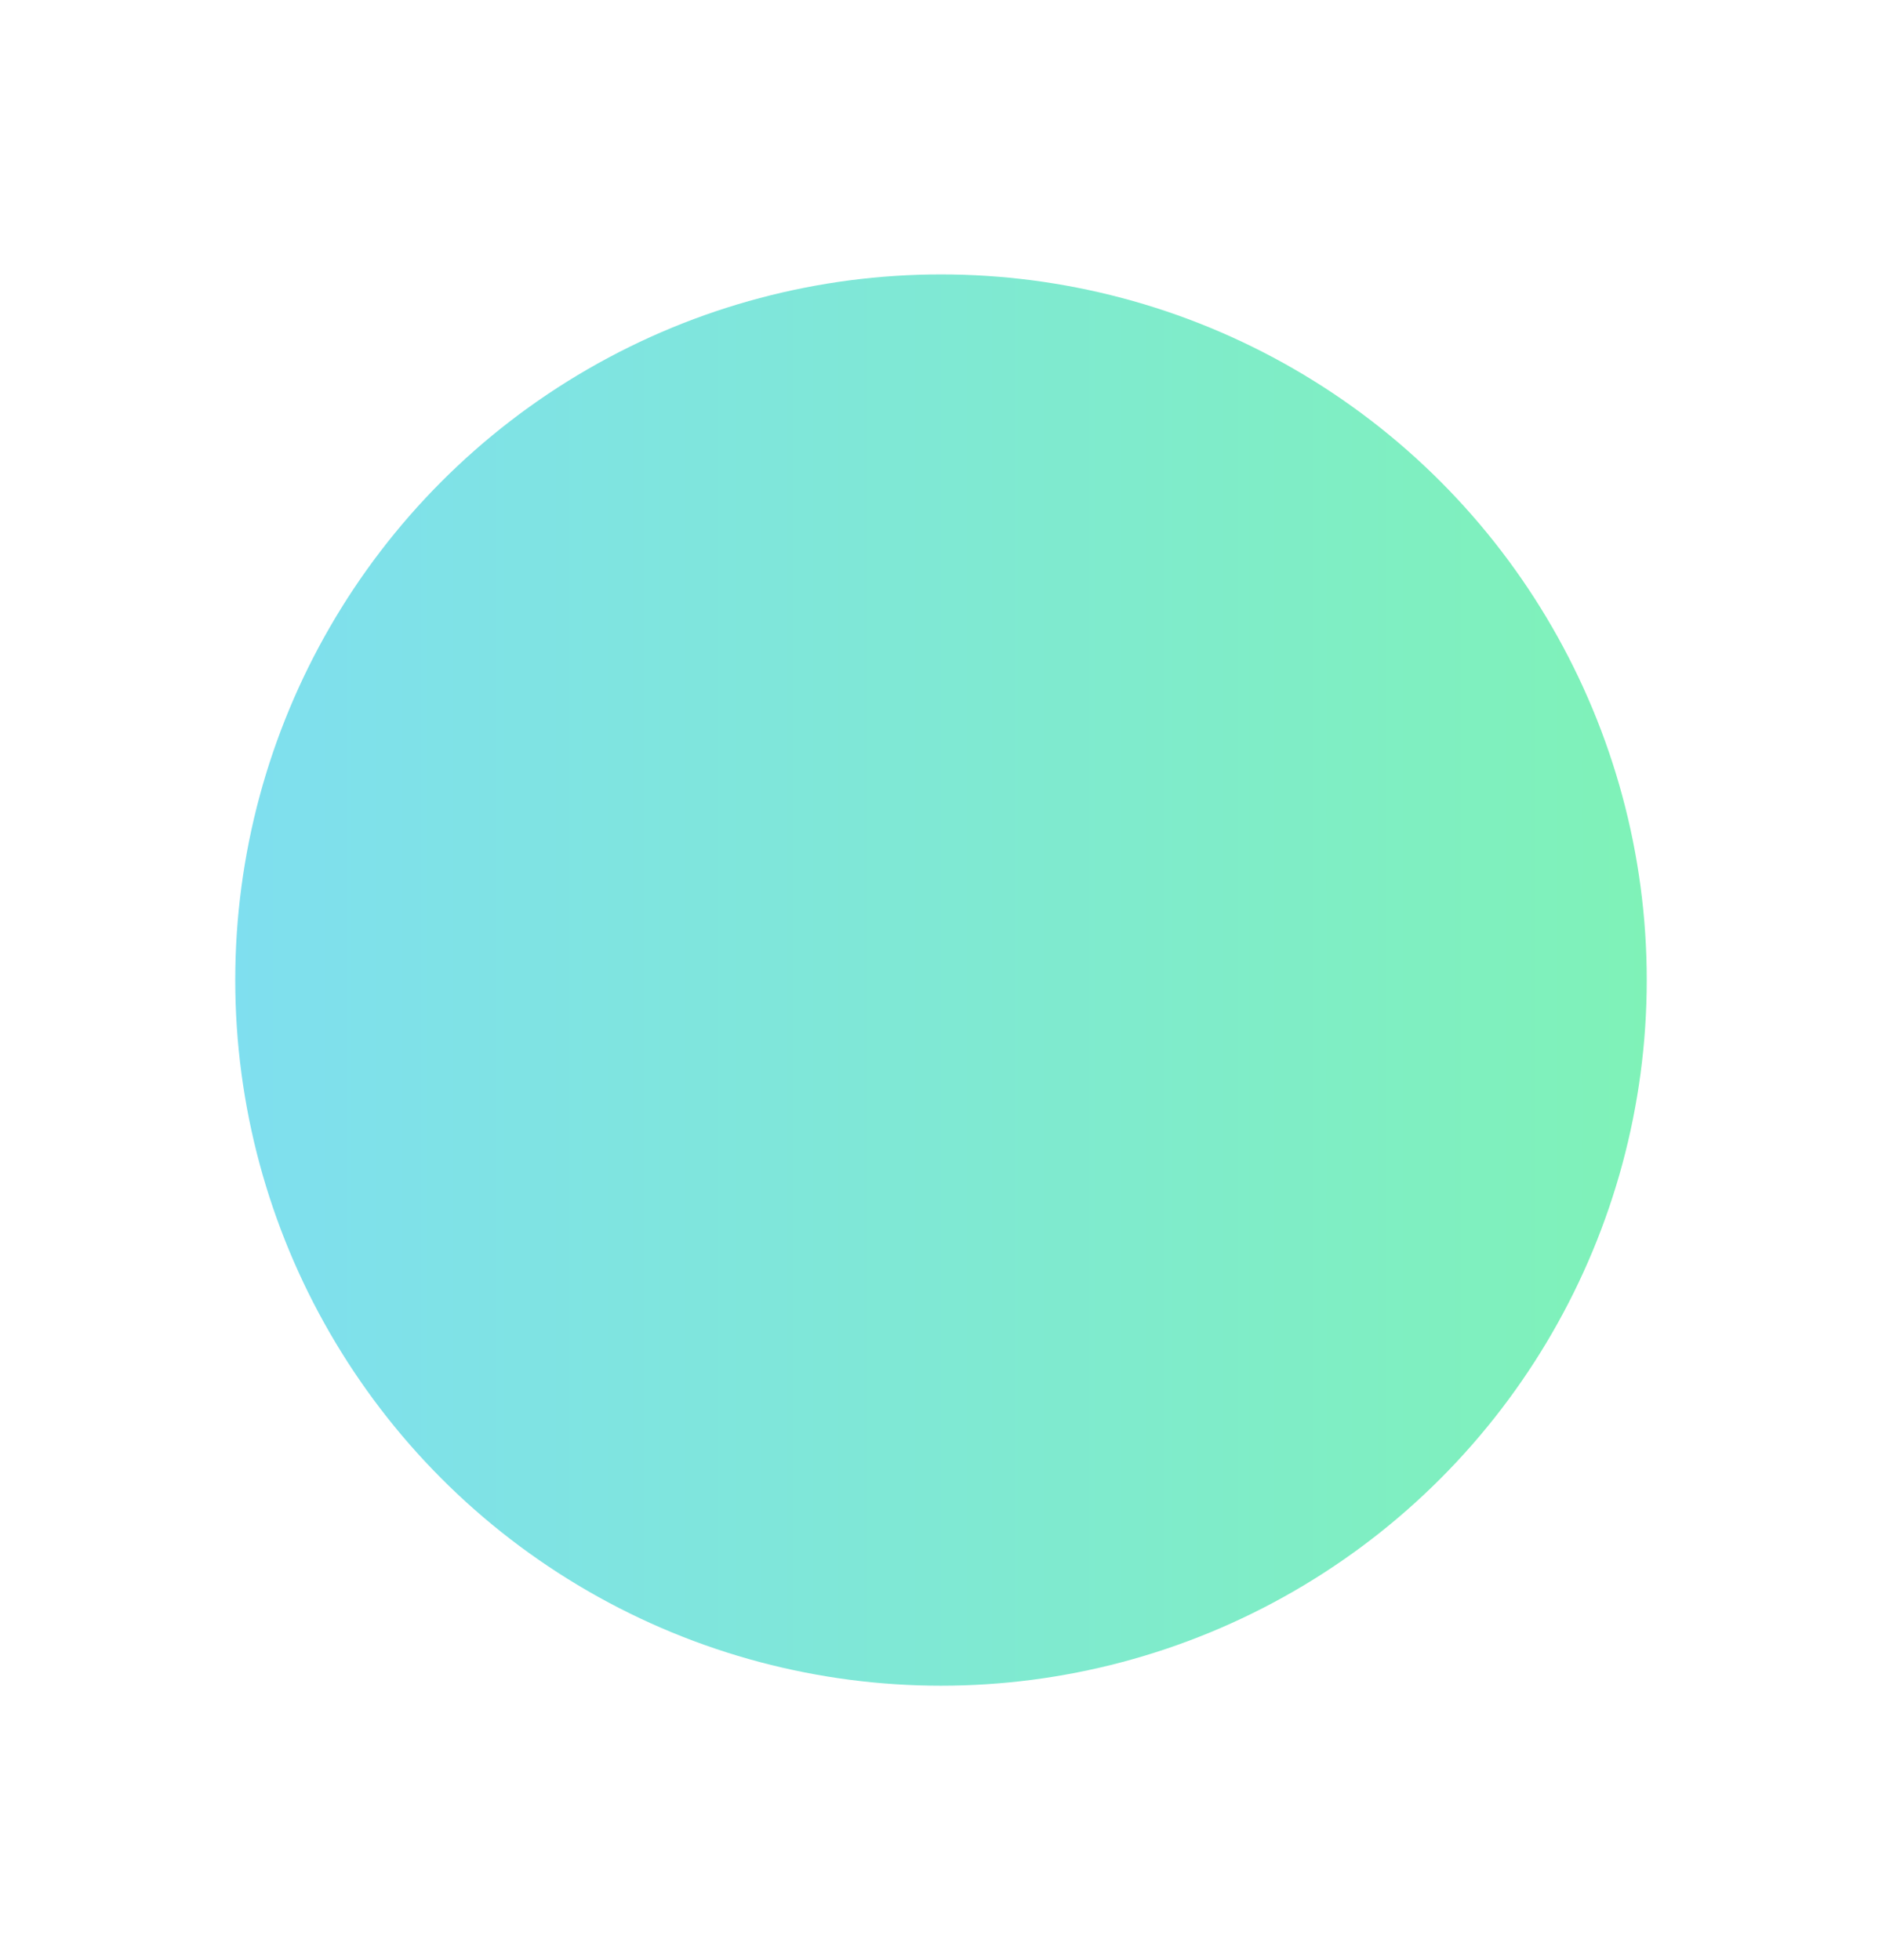 <svg width="24" height="25" viewBox="0 0 24 25" fill="none" xmlns="http://www.w3.org/2000/svg">
<circle cx="12" cy="12.5" r="9" fill="url(#paint0_linear_4133_2942)"/>
<defs>
<linearGradient id="paint0_linear_4133_2942" x1="3" y1="12.5" x2="21" y2="12.5" gradientUnits="userSpaceOnUse">
<stop stop-color="#7FDFEF"/>
<stop offset="1" stop-color="#7FF2B8"/>
</linearGradient>
</defs>
</svg>
